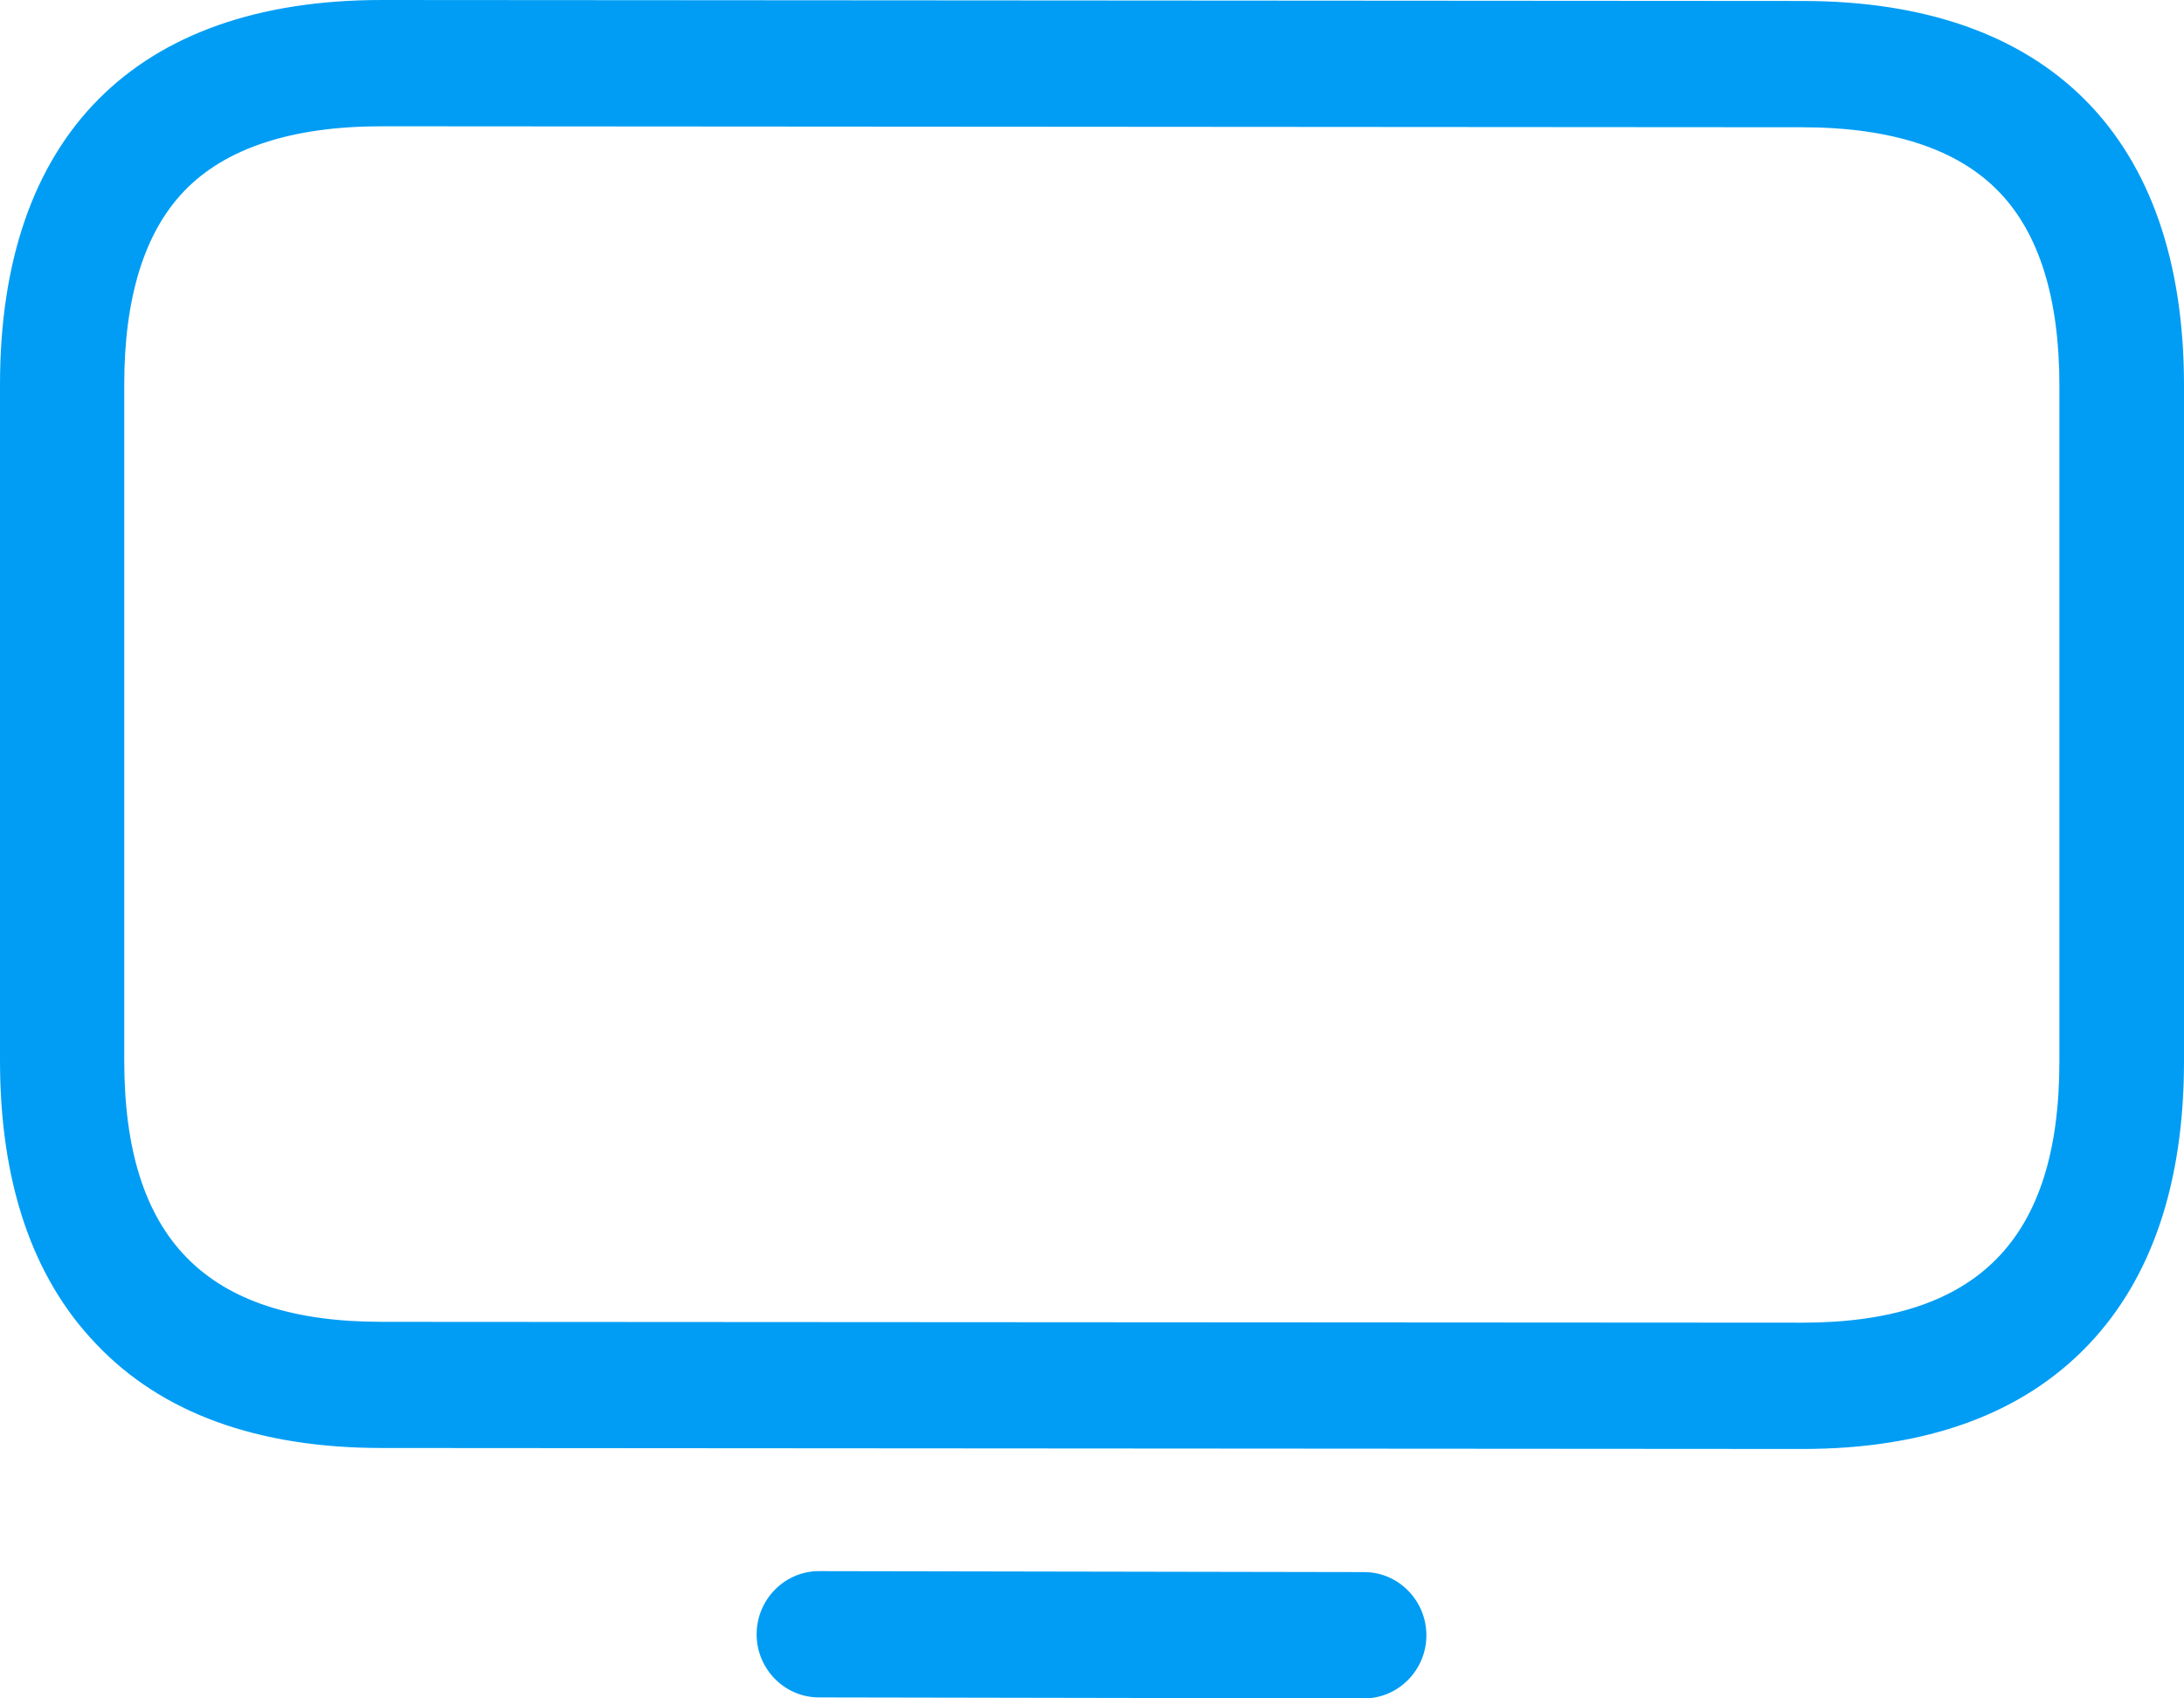 <svg width="18" height="14" viewBox="0 0 18 14" fill="none" xmlns="http://www.w3.org/2000/svg">
<path d="M14.855 11.944L3.148 11.936C2.123 11.936 1.329 11.648 0.789 11.075C0.264 10.526 0 9.74 0 8.741V3.17C0 1.124 1.117 0 3.145 0L14.855 0.008C16.883 0.008 18 1.135 18 3.177V8.749C18 9.748 17.736 10.534 17.214 11.083C16.671 11.655 15.877 11.944 14.855 11.944ZM3.145 1.041C2.408 1.041 1.859 1.22 1.519 1.574C1.191 1.915 1.024 2.451 1.024 3.17V8.741C1.024 10.211 1.698 10.896 3.145 10.896L14.852 10.903C16.299 10.903 16.973 10.219 16.973 8.749V3.177C16.973 2.459 16.806 1.923 16.476 1.582C16.136 1.228 15.59 1.049 14.85 1.049L3.145 1.041ZM11.244 14L6.749 13.992C6.467 13.992 6.236 13.758 6.236 13.472C6.236 13.185 6.467 12.951 6.749 12.951L11.244 12.959C11.525 12.959 11.756 13.193 11.756 13.48C11.756 13.766 11.525 14 11.244 14Z" fill="#019DF4"/>
</svg>
